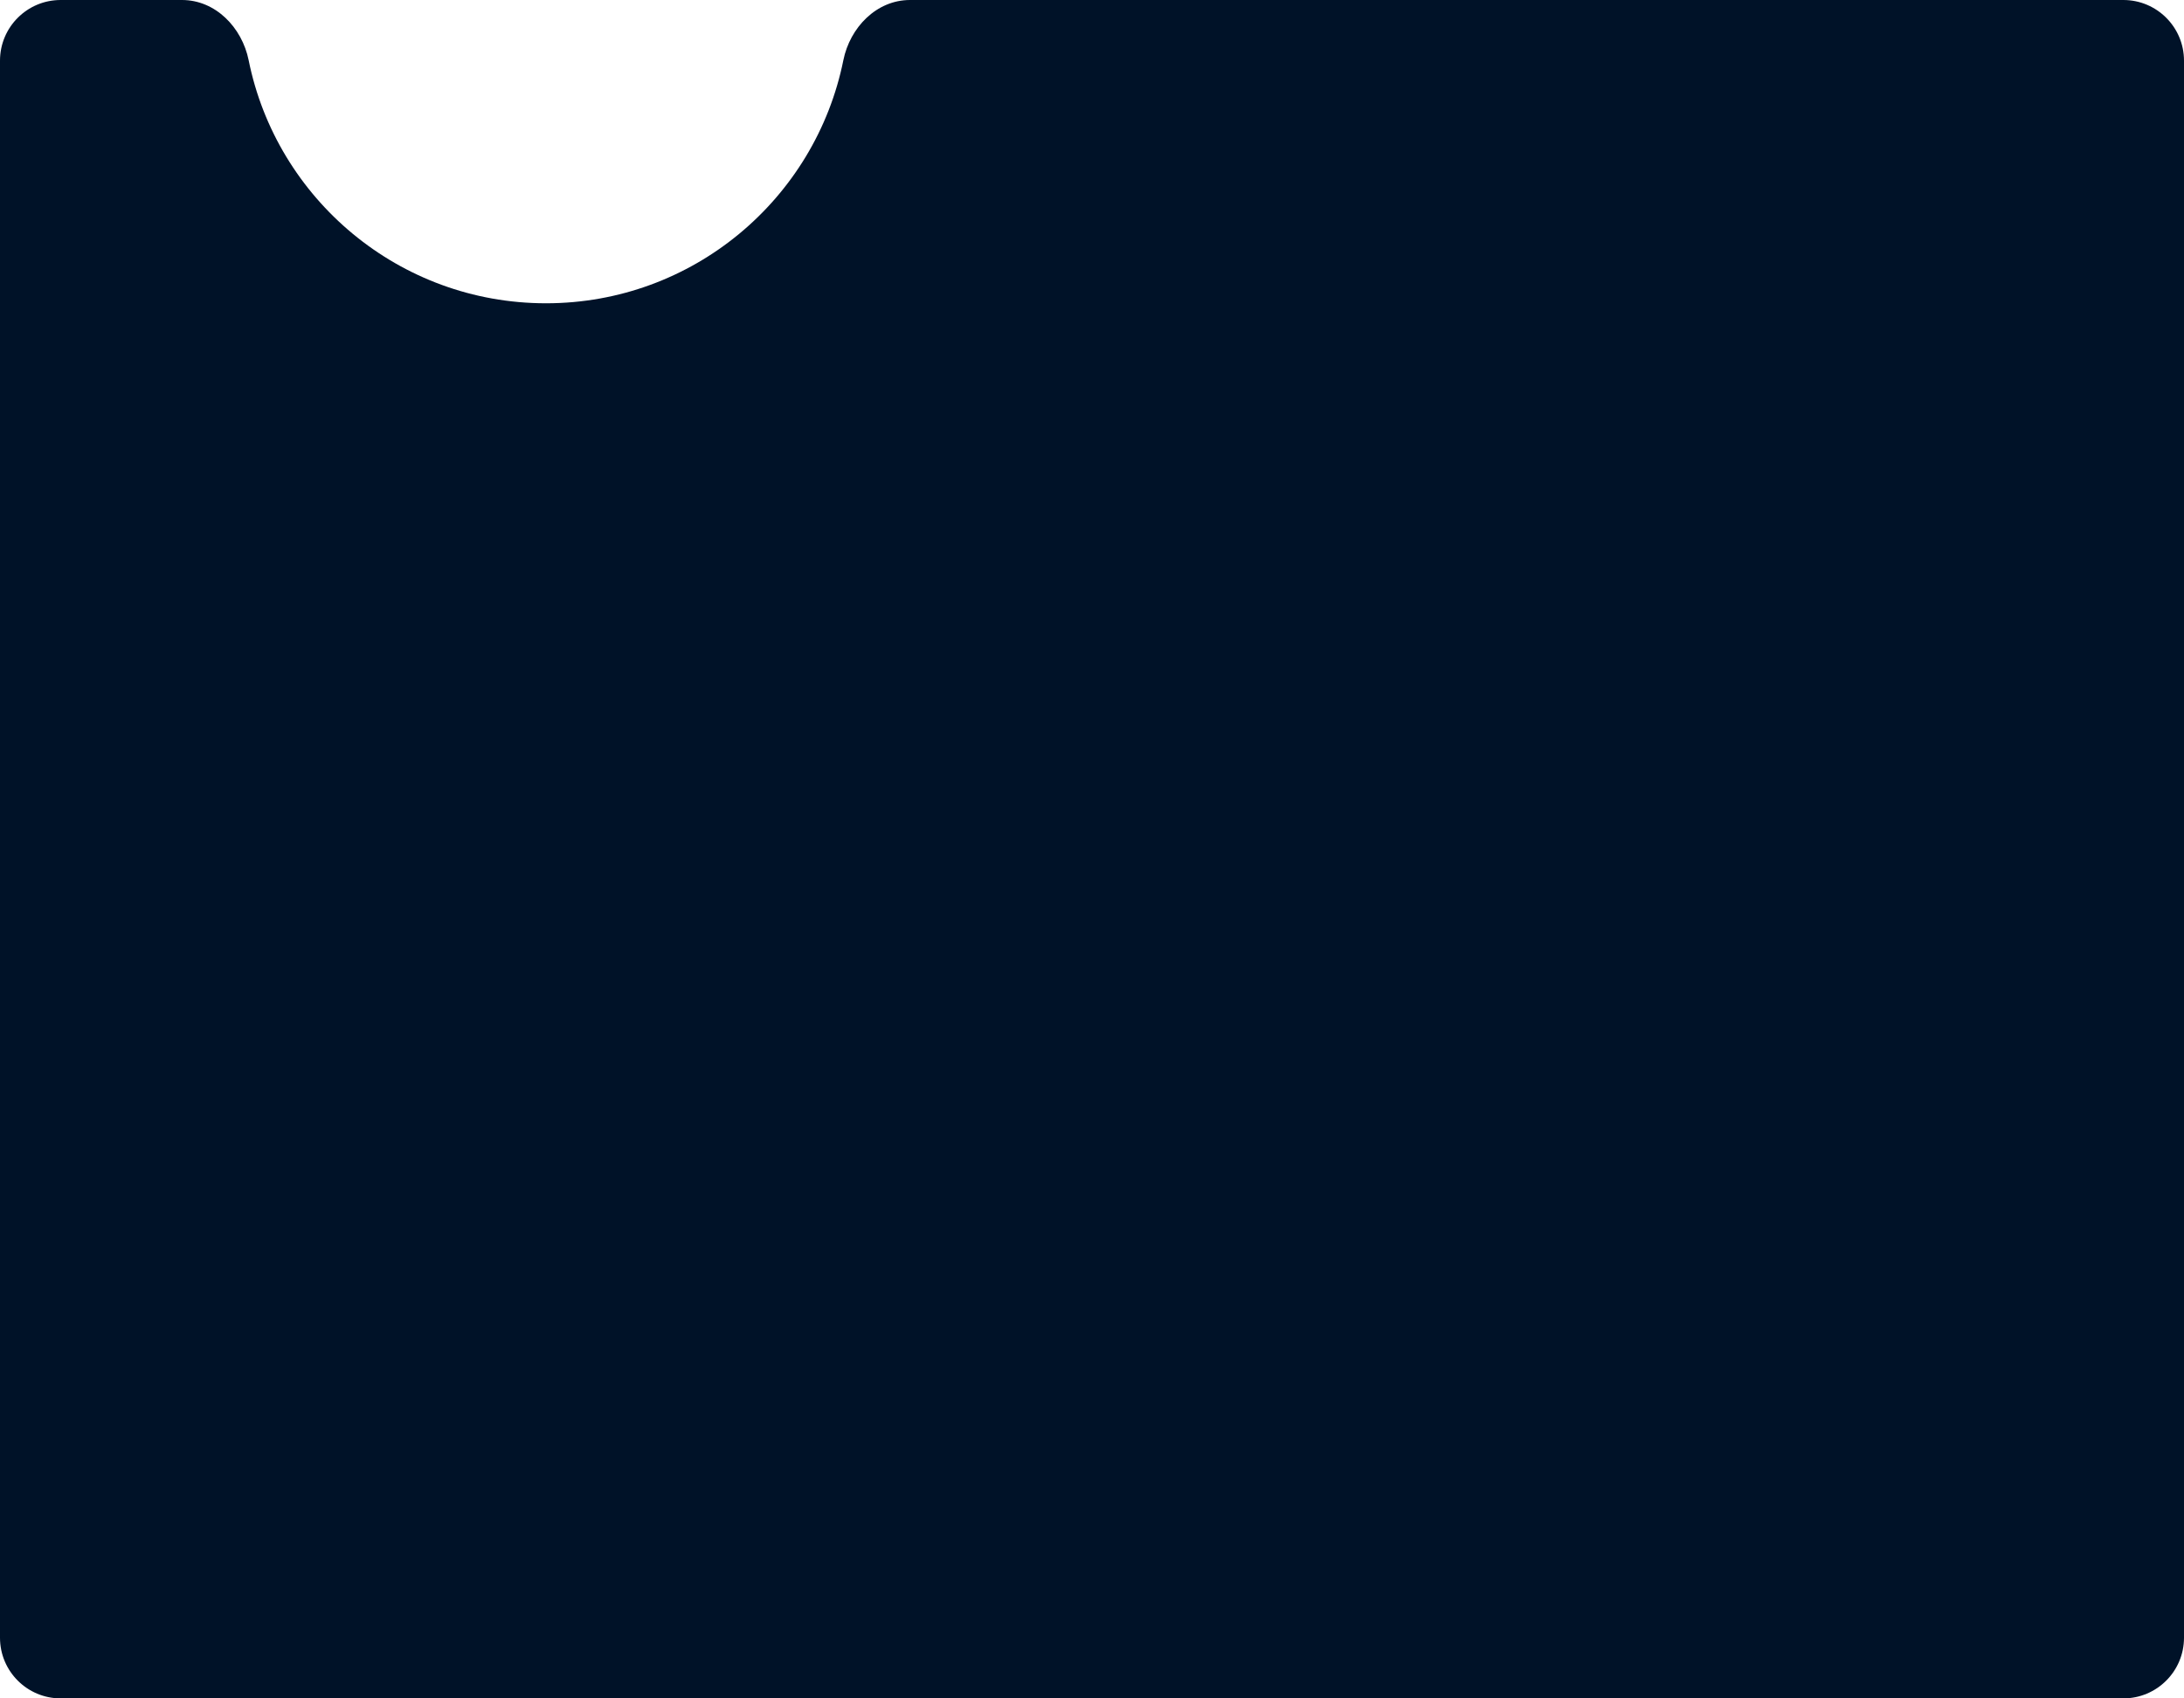<?xml version="1.0" encoding="UTF-8"?> <svg xmlns="http://www.w3.org/2000/svg" width="180" height="140" viewBox="0 0 180 140" fill="none"><path d="M180 135C180 137.761 177.761 140 175 140H5C2.239 140 0 137.761 0 135V5C0 2.239 2.239 0 5 0H15C17.761 0 19.948 2.261 20.494 4.968C22.798 16.395 32.894 25 45 25C57.106 25 67.202 16.395 69.506 4.968C70.052 2.261 72.239 0 75 0H175C177.761 0 180 2.239 180 5V135Z" fill="#001228"></path></svg> 